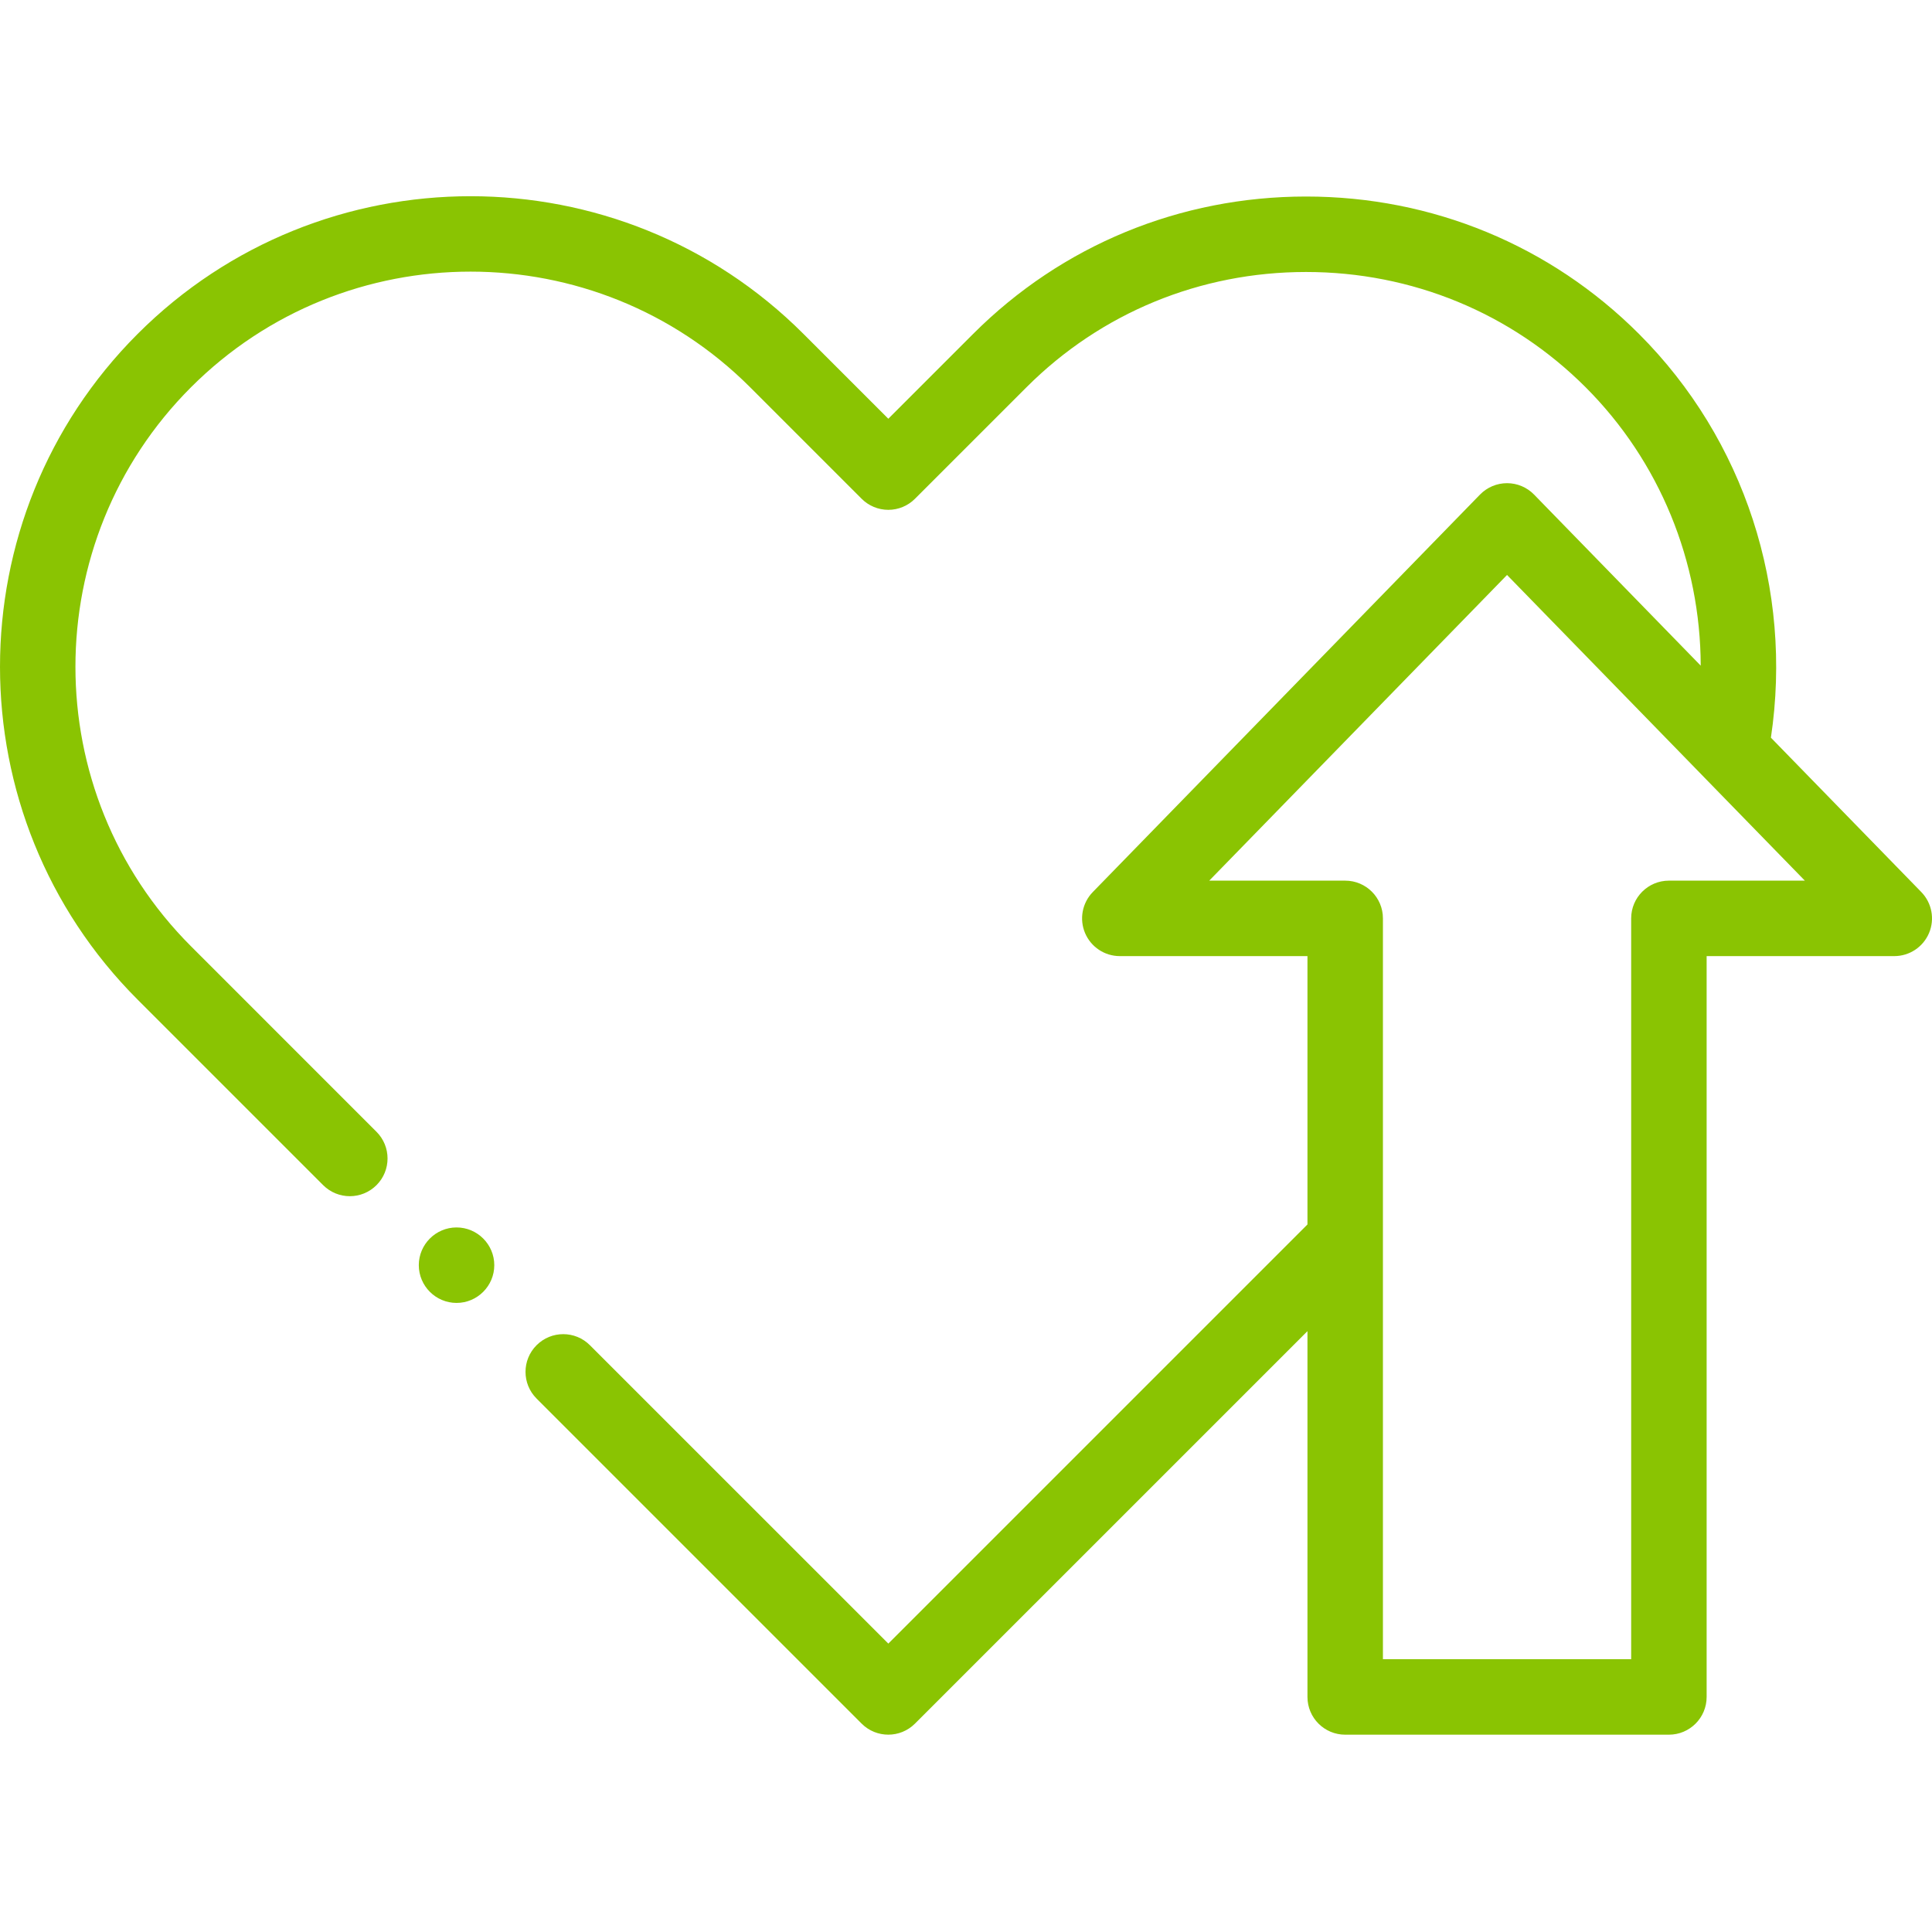 <?xml version="1.0" encoding="UTF-8"?> <svg xmlns="http://www.w3.org/2000/svg" width="100" height="100" viewBox="0 0 100 100" fill="none"> <g clip-path="url(#clip0)"> <path fill-rule="evenodd" clip-rule="evenodd" d="M99.446 46.172L91.662 38.182C92.81 30.495 90.299 22.749 84.831 17.282C80.246 12.697 74.127 10.172 67.601 10.172C61.075 10.172 54.955 12.697 50.371 17.282L45.979 21.674L41.586 17.282C32.086 7.781 16.627 7.781 7.126 17.282C-2.375 26.783 -2.375 42.242 7.126 51.743L16.726 61.343C17.107 61.724 17.607 61.915 18.107 61.915C18.607 61.915 19.106 61.724 19.488 61.343C20.25 60.581 20.25 59.344 19.488 58.582L9.888 48.981C1.91 41.003 1.91 28.022 9.888 20.043C17.866 12.065 30.846 12.065 38.825 20.043L44.598 25.816C44.964 26.183 45.461 26.389 45.979 26.389C46.497 26.389 46.993 26.183 47.359 25.816L53.133 20.043C56.979 16.197 62.118 14.078 67.601 14.078C73.084 14.078 78.223 16.197 82.07 20.043C85.912 23.885 88.013 29.073 88.029 34.454L79.403 25.599C79.036 25.222 78.531 25.009 78.004 25.009C77.477 25.009 76.973 25.222 76.605 25.599L56.563 46.172C56.015 46.735 55.857 47.571 56.162 48.294C56.468 49.017 57.176 49.488 57.961 49.488H67.674V63.377L45.979 85.072L30.534 69.628C29.772 68.865 28.535 68.865 27.773 69.628C27.01 70.39 27.01 71.627 27.773 72.389L44.598 89.214C44.979 89.596 45.479 89.786 45.979 89.786C46.478 89.786 46.978 89.595 47.359 89.214L67.674 68.9V87.834C67.674 88.912 68.548 89.787 69.627 89.787H86.382C87.461 89.787 88.335 88.912 88.335 87.834V49.488H98.048C98.833 49.488 99.541 49.018 99.847 48.294C100.152 47.571 99.994 46.735 99.446 46.172ZM86.382 45.582C85.304 45.582 84.429 46.456 84.429 47.535V85.88H71.58V47.535C71.58 46.456 70.706 45.582 69.627 45.582H62.59L78.004 29.76L88.194 40.219C88.194 40.22 88.195 40.221 88.195 40.221L93.419 45.582H86.382Z" fill="#8AC402"></path> <path fill-rule="evenodd" clip-rule="evenodd" d="M23.631 63.532C22.555 63.532 21.677 64.41 21.677 65.485C21.677 66.561 22.555 67.439 23.631 67.439C24.706 67.439 25.584 66.561 25.584 65.485C25.584 64.41 24.706 63.532 23.631 63.532Z" fill="#8AC402"></path> </g> <defs> <clipPath id="clip0"> <rect width="100" height="100" fill="white"></rect> </clipPath> </defs> </svg> 